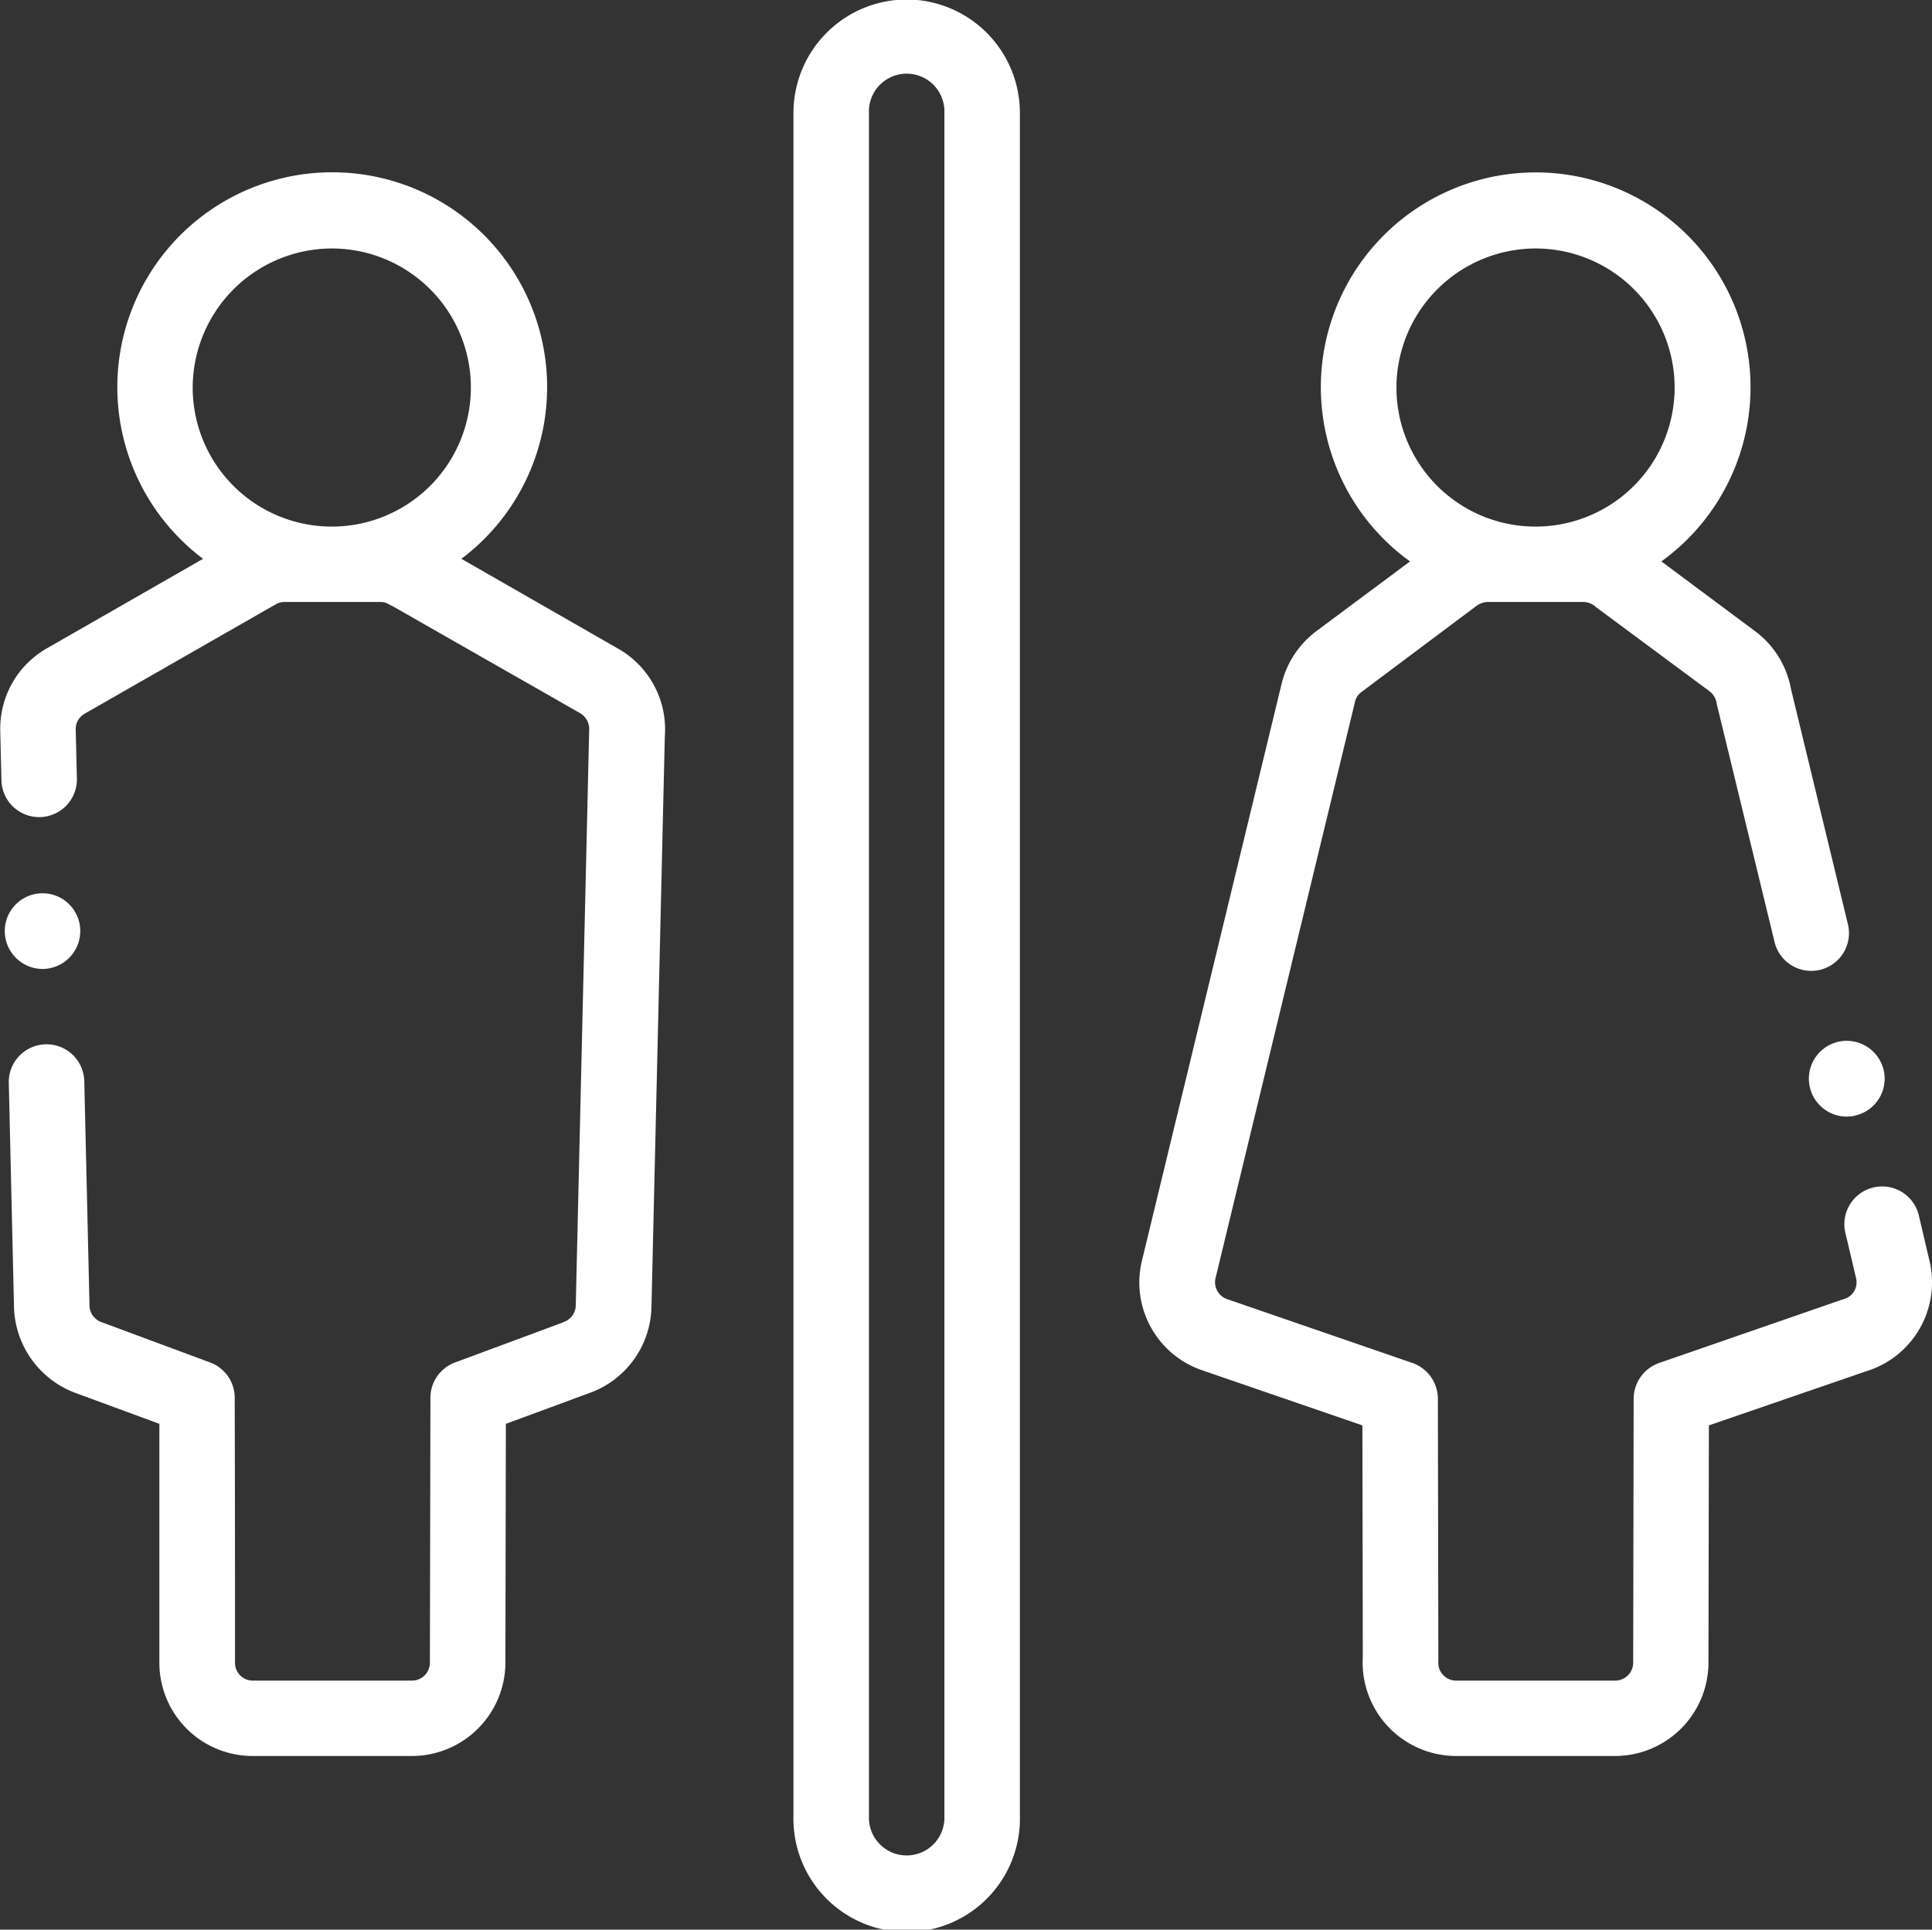 <svg xmlns="http://www.w3.org/2000/svg" width="37.157" height="37.12" viewBox="0 0 37.157 37.12">
  <rect x="0" y="0" width="37.157" height="37.12" fill="#333333" stroke="none"/>
  <defs>
    <style>
      .cls-1 {
        fill: #fff;
        fill-rule: evenodd;
      }
    </style>
  </defs>
  <path id="toilets" class="cls-1" d="M132.936,2329.47l-3-1.72a4.133,4.133,0,1,0-4.969,0l-3,1.72a1.778,1.778,0,0,0-.9,1.59l0.023,0.97a0.726,0.726,0,0,0,1.451-.03l-0.023-.97a0.339,0.339,0,0,1,.171-0.3l3.668-2.1a0.34,0.34,0,0,1,.17-0.05h1.854a0.307,0.307,0,0,1,.184.06c0.01,0,.019.01,0.029,0.01l3.627,2.07a0.355,0.355,0,0,1,.171.34c0,0.02,0,.03,0,0.05l-0.257,11.01a0.341,0.341,0,0,1-.23.31,0.017,0.017,0,0,0-.017.01l-2.075.77a0.725,0.725,0,0,0-.473.68l-0.01,5.1a0.345,0.345,0,0,1-.341.34h-3.063a0.341,0.341,0,0,1-.344-0.34c0-1.47,0-3.09-.006-5.1a0.724,0.724,0,0,0-.472-0.68l-2.1-.78a0.345,0.345,0,0,1-.221-0.32v-0.01l-0.1-4.3a0.726,0.726,0,0,0-1.452.03l0.1,4.3a1.814,1.814,0,0,0,1.167,1.66l1.629,0.6c0,1.78,0,3.25,0,4.6a1.794,1.794,0,0,0,1.8,1.79h3.063a1.8,1.8,0,0,0,1.792-1.79l0.009-4.6,1.6-.59a1.8,1.8,0,0,0,1.2-1.65l0.257-10.98A1.786,1.786,0,0,0,132.936,2329.47Zm-5.487-7.69a2.675,2.675,0,1,1-2.681,2.68A2.682,2.682,0,0,1,127.449,2321.78Zm30.721,19.47-0.2-.85a0.726,0.726,0,1,0-1.411.34l0.2,0.85a0.335,0.335,0,0,1-.234.4,0.042,0.042,0,0,1-.032.01l-3.523,1.22a0.732,0.732,0,0,0-.489.69l-0.009,5.08a0.346,0.346,0,0,1-.342.34h-3.062a0.345,0.345,0,0,1-.253-0.11,0.337,0.337,0,0,1-.09-0.26c0-.02,0-0.05,0-0.07l-0.009-4.98a0.732,0.732,0,0,0-.488-0.69l-3.569-1.23a0.343,0.343,0,0,1-.22-0.4l2.683-11.09a0.313,0.313,0,0,1,.127-0.19l2.216-1.66a0.4,0.4,0,0,1,.2-0.07h1.855a0.371,0.371,0,0,1,.216.08c0.007,0.01.015,0.01,0.022,0.02l2.185,1.62a0.359,0.359,0,0,1,.133.22,0.289,0.289,0,0,0,.01.05l1.1,4.53a0.726,0.726,0,1,0,1.411-.34l-1.091-4.51a1.785,1.785,0,0,0-.692-1.11l-1.8-1.34a4.132,4.132,0,1,0-4.834,0l-1.8,1.34a1.8,1.8,0,0,0-.671,1.02l-2.682,11.08a1.784,1.784,0,0,0,1.156,2.12l3.081,1.06,0.008,4.45a1.8,1.8,0,0,0,1.793,1.91h3.063a1.8,1.8,0,0,0,1.792-1.79l0.008-4.57,3.022-1.04A1.789,1.789,0,0,0,158.17,2341.25Zm-7.57-19.47a2.675,2.675,0,1,1-2.681,2.68A2.681,2.681,0,0,1,150.6,2321.78Zm-12.1-4.79a2.183,2.183,0,0,0-2.178,2.18v32.77a2.178,2.178,0,1,0,4.355,0v-32.77A2.183,2.183,0,0,0,138.5,2316.99Zm0.725,34.95a0.726,0.726,0,1,1-1.451,0v-32.77a0.726,0.726,0,1,1,1.451,0v32.77Zm-17.345-16.3a0.73,0.73,0,0,0,.726-0.73h0a0.726,0.726,0,0,0-1.452,0A0.73,0.73,0,0,0,121.878,2335.64Zm34.5,1.41a0.729,0.729,0,0,0,.2,1.43,0.686,0.686,0,0,0,.2-0.03,0.727,0.727,0,0,0,.5-0.9h0A0.731,0.731,0,0,0,156.378,2337.05Z" transform="translate(-121.062 -2317)"/>
</svg>
